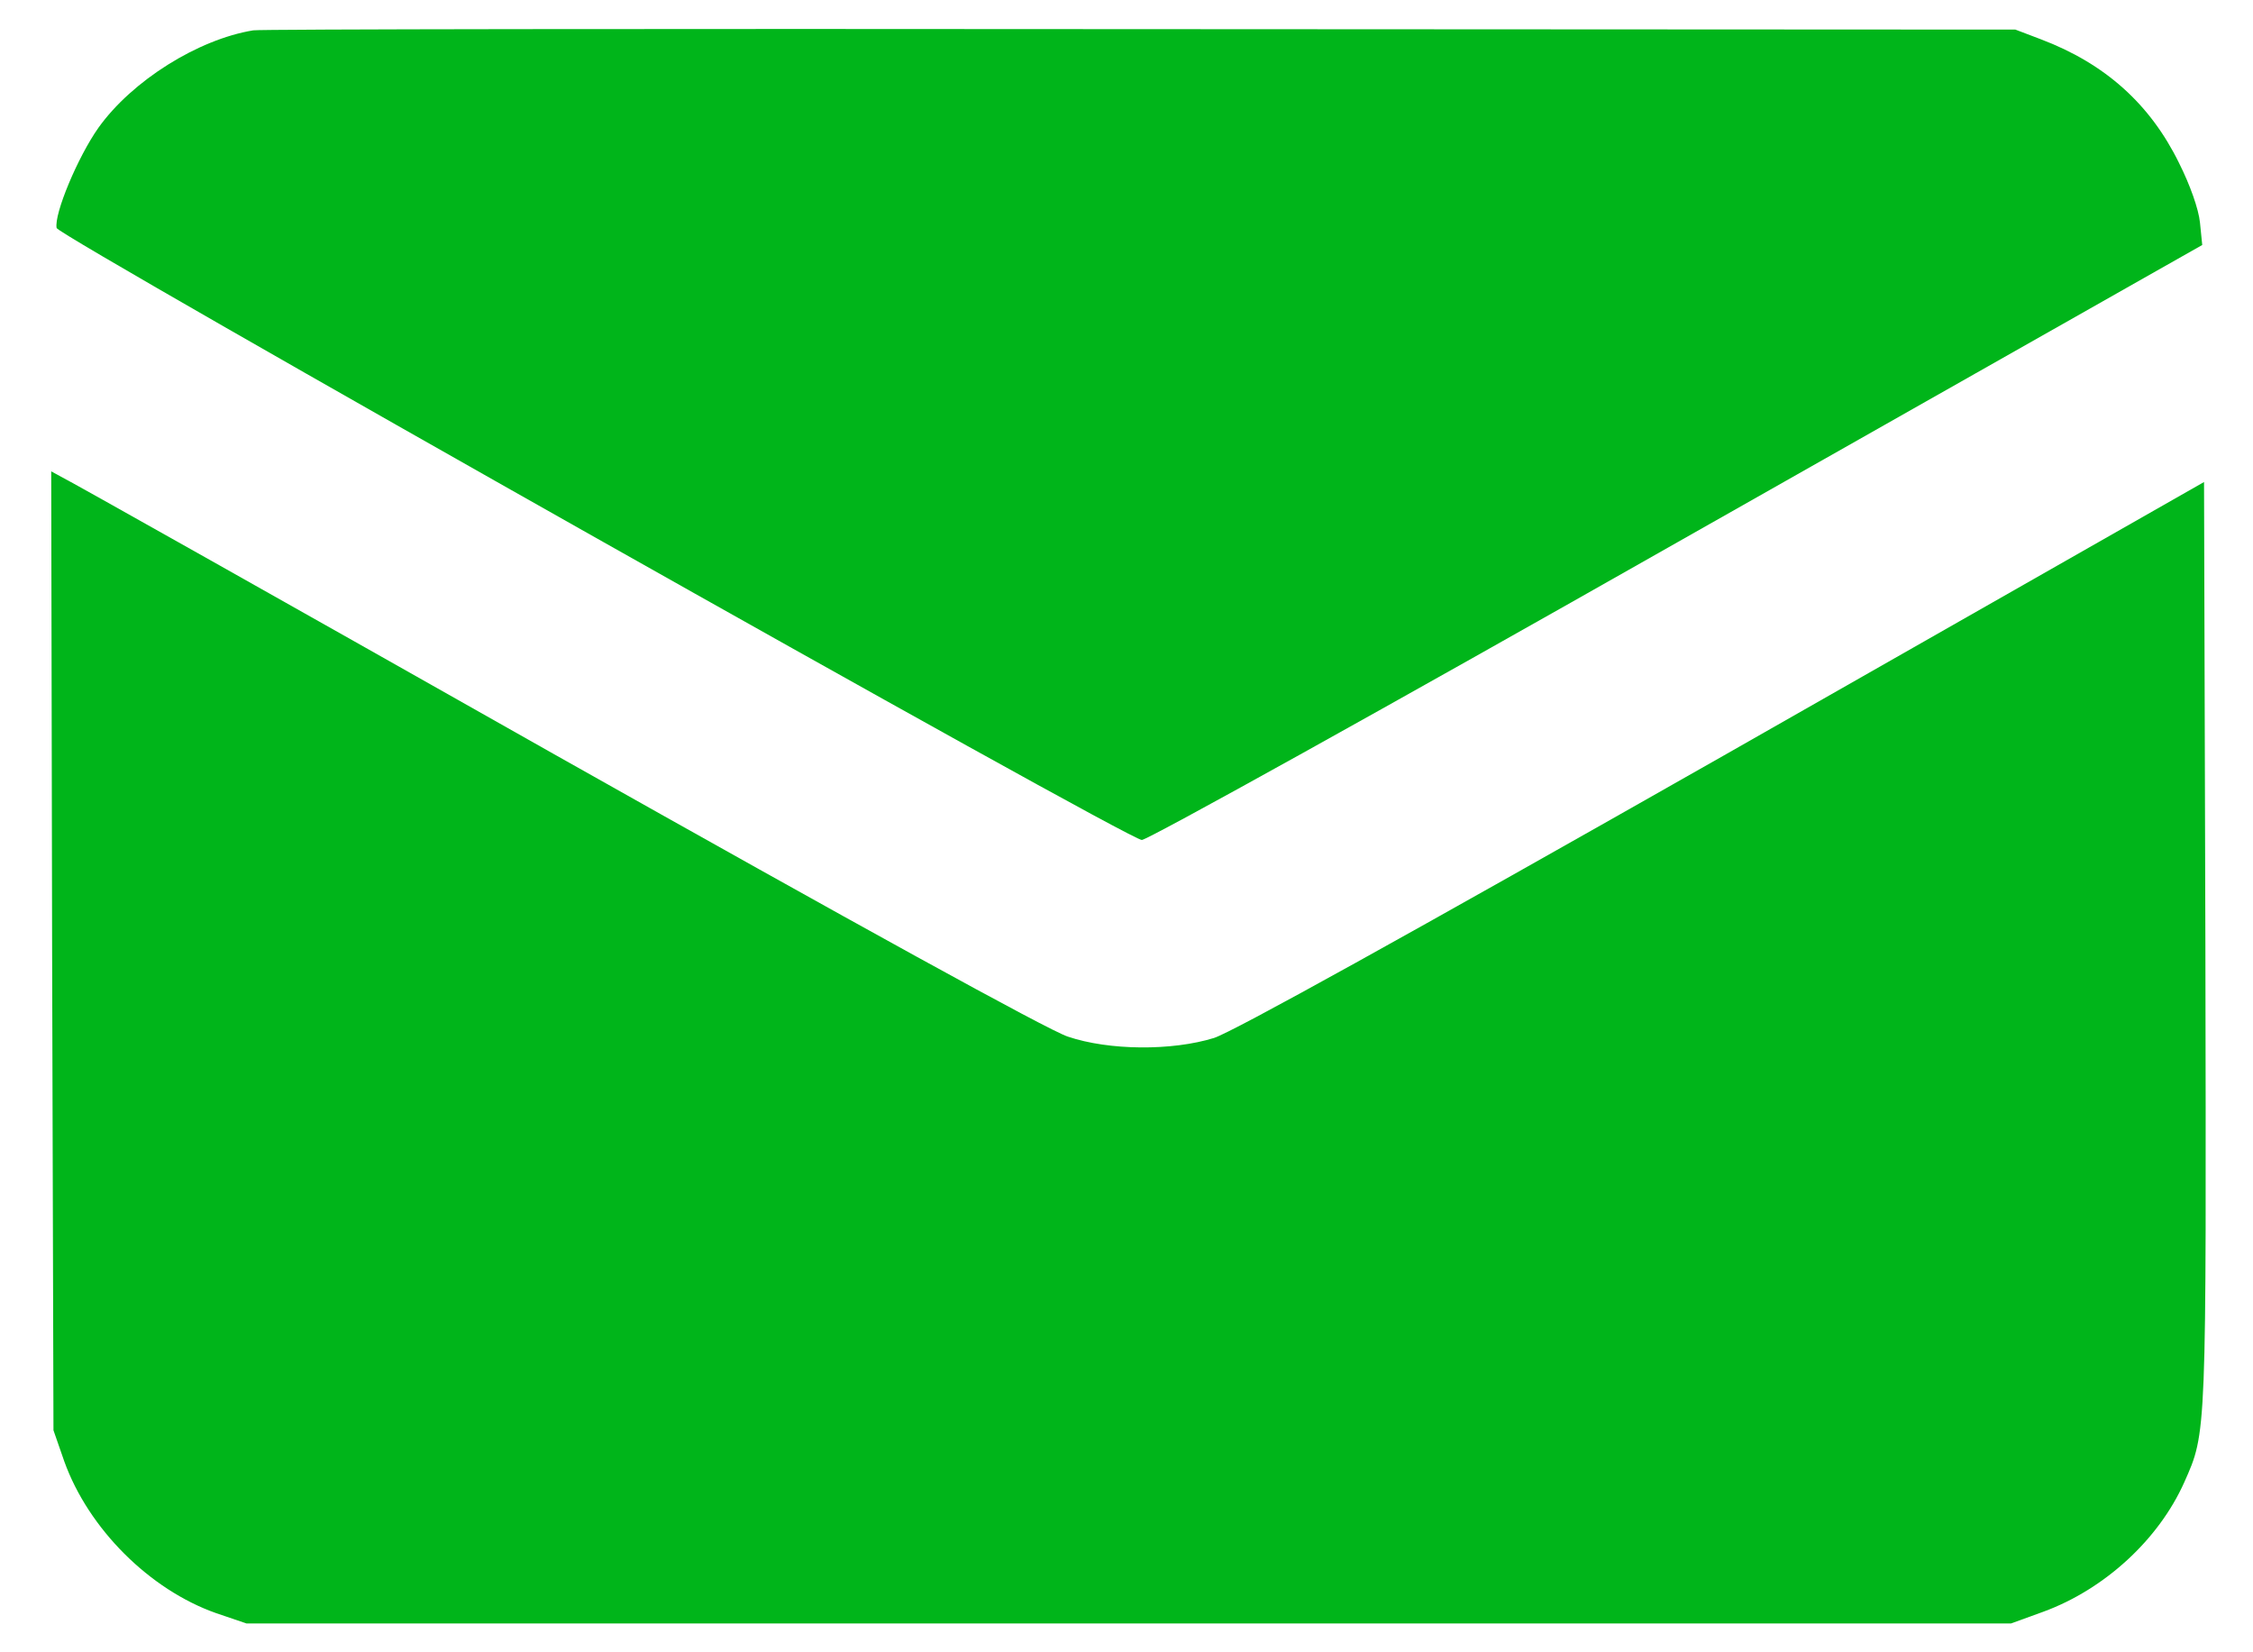 <?xml version="1.0" encoding="UTF-8"?> <svg xmlns="http://www.w3.org/2000/svg" width="15" height="11" viewBox="0 0 15 11" fill="none"><path d="M1.686 0.202C1.319 0.262 0.879 0.537 0.655 0.851C0.518 1.045 0.359 1.425 0.377 1.518C0.389 1.574 7.509 5.592 7.602 5.592C7.641 5.592 9.225 4.713 11.168 3.61L14.662 1.631L14.647 1.482C14.638 1.392 14.581 1.231 14.507 1.084C14.315 0.693 14.016 0.424 13.589 0.262L13.418 0.197L7.59 0.194C4.386 0.191 1.728 0.194 1.686 0.202Z" fill="#00B51A"></path><path d="M0.347 6.33L0.356 9.522L0.428 9.729C0.589 10.177 0.996 10.583 1.438 10.739L1.641 10.808H7.515H13.389L13.604 10.73C14.013 10.58 14.372 10.249 14.542 9.869C14.692 9.531 14.689 9.579 14.683 6.285L14.674 3.209L11.476 5.03C9.341 6.243 8.211 6.868 8.083 6.91C7.802 6.997 7.384 6.994 7.109 6.901C6.98 6.859 5.689 6.148 3.689 5.021C1.922 4.022 0.446 3.191 0.407 3.174L0.341 3.138L0.347 6.33Z" fill="#00B51A"></path></svg> 
